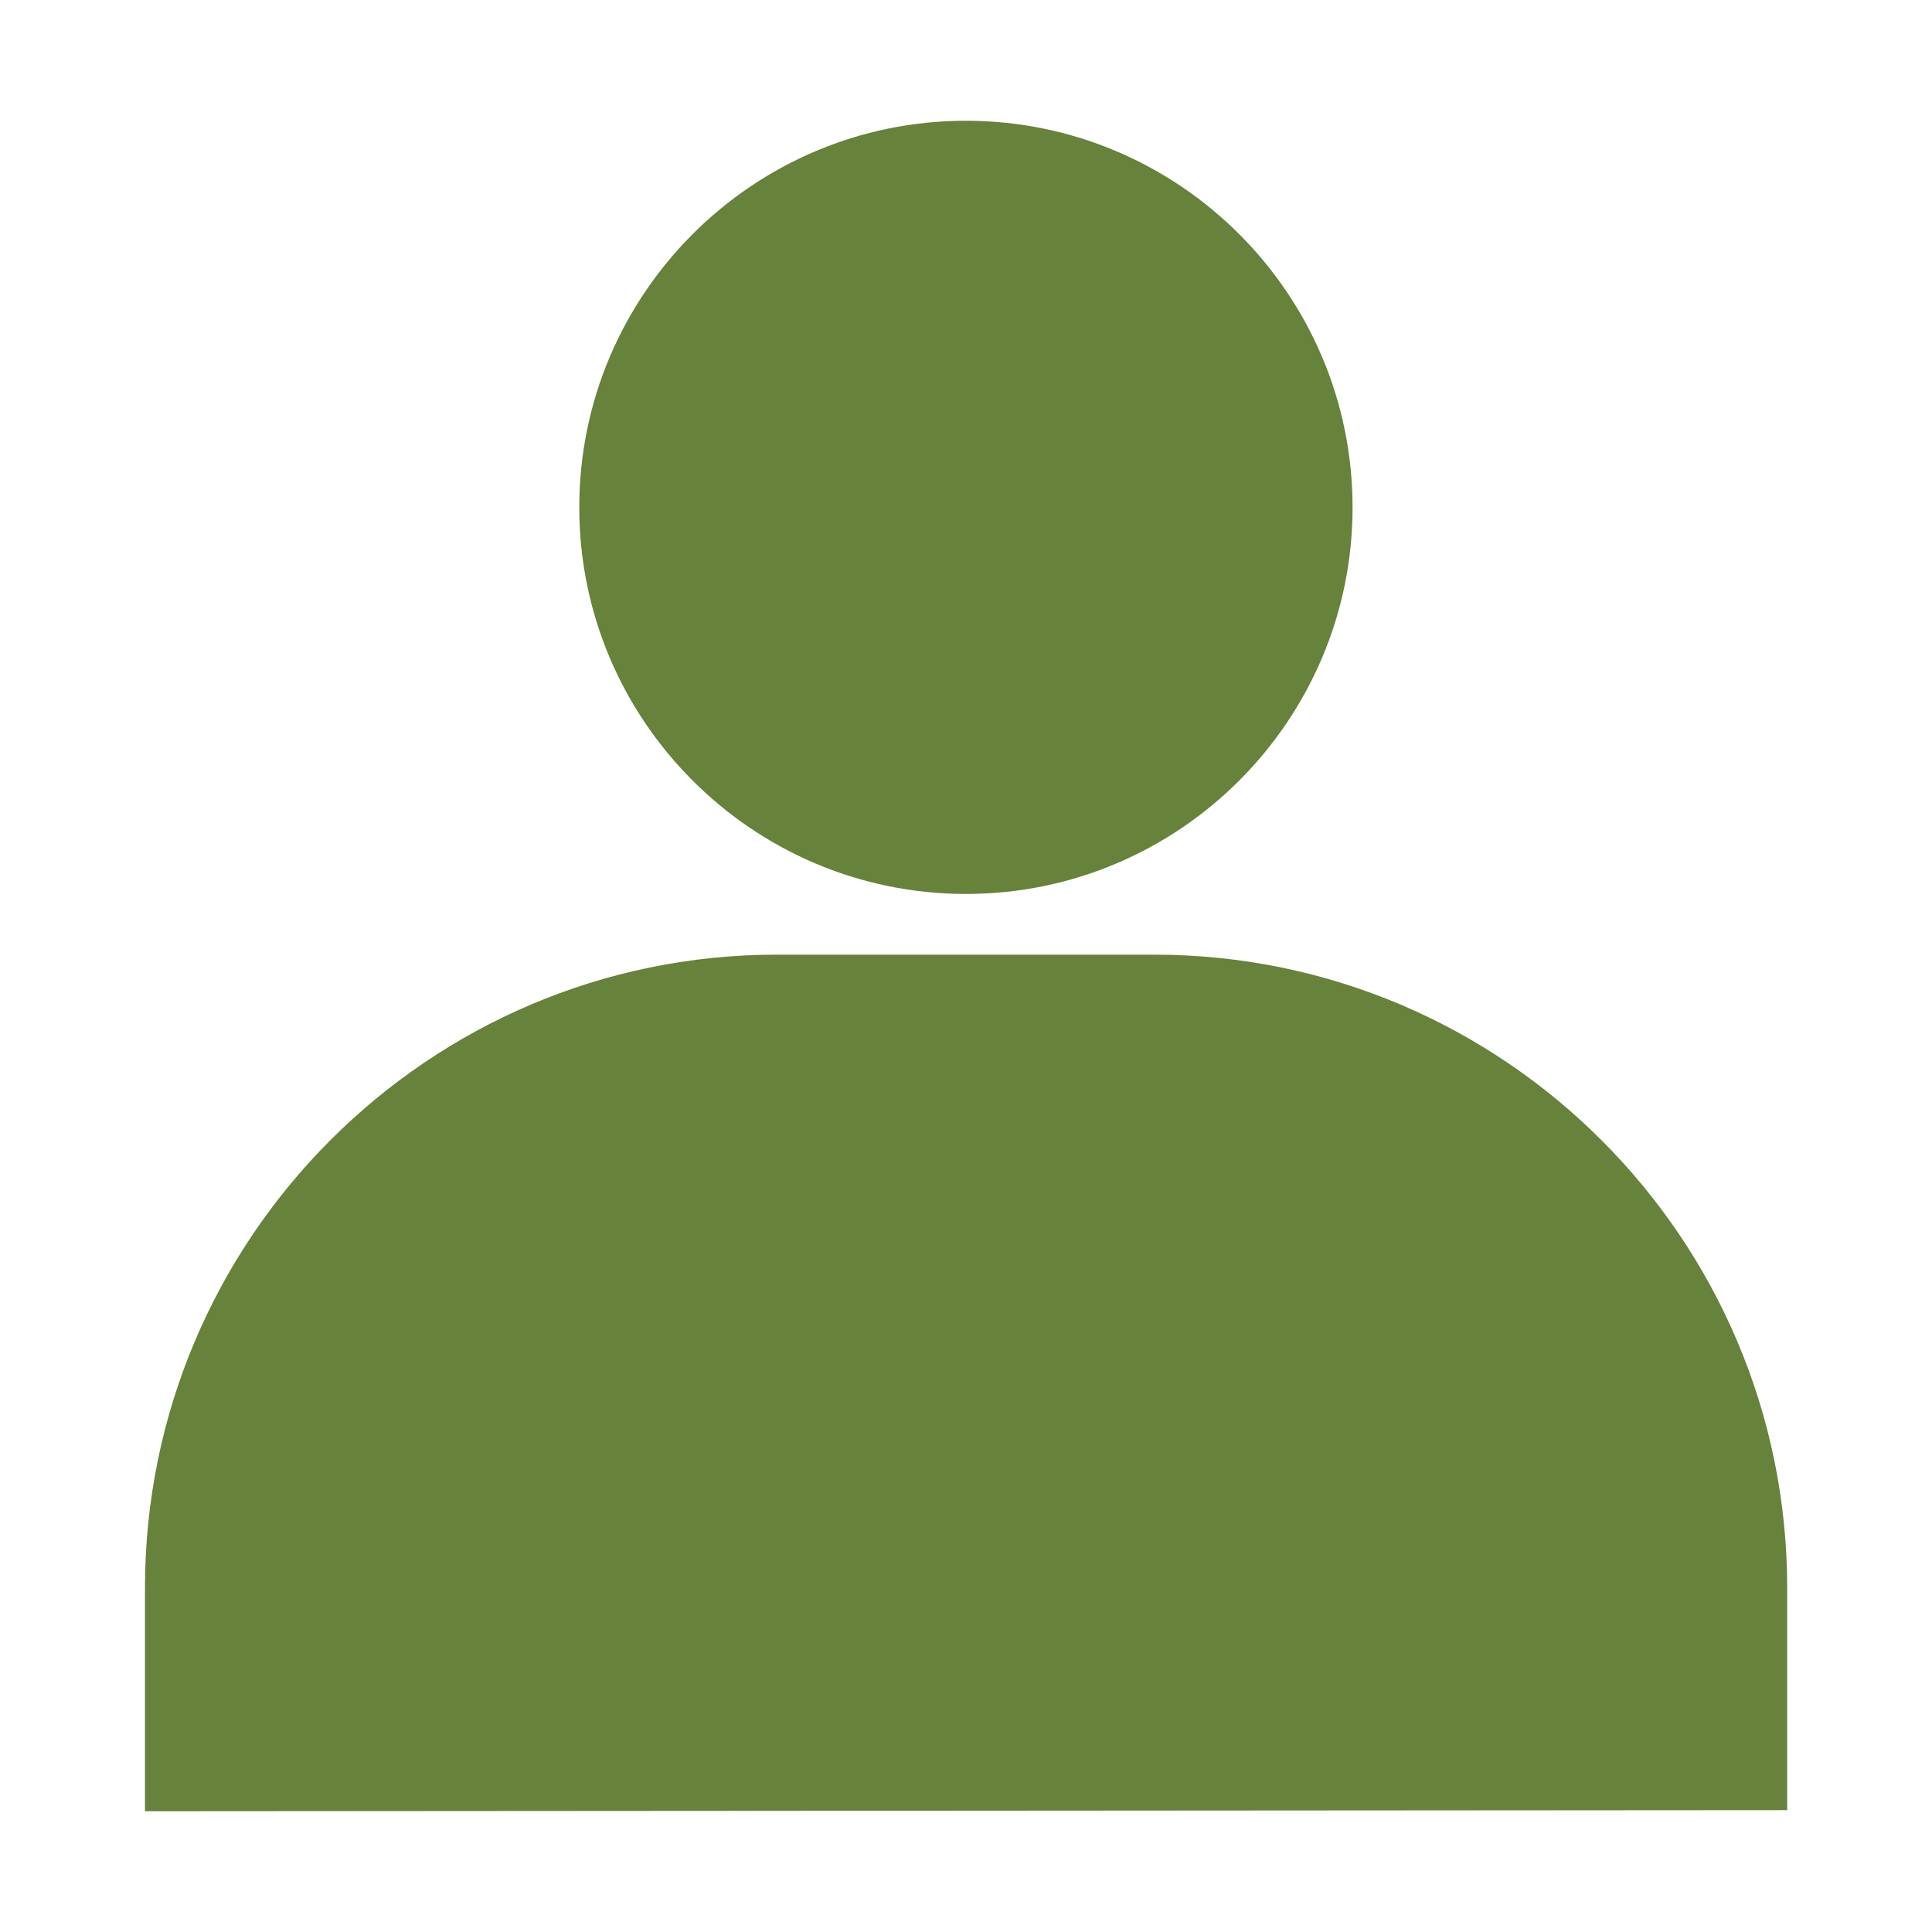 <svg width="24" height="24" viewBox="0 0 24 24" fill="none" xmlns="http://www.w3.org/2000/svg">
<path d="M1.801 22.5L22.201 22.486V19.723C22.201 15.387 18.674 11.859 14.337 11.859H9.651C5.322 11.859 1.801 15.387 1.801 19.723V22.5L1.801 22.5Z" fill="#67823A"/>
<path d="M11.999 11.105C14.647 11.105 16.802 8.951 16.802 6.303C16.802 3.654 14.647 1.5 11.999 1.5C9.351 1.5 7.196 3.654 7.196 6.303C7.196 8.951 9.351 11.105 11.999 11.105Z" fill="#67823A"/>
</svg>
